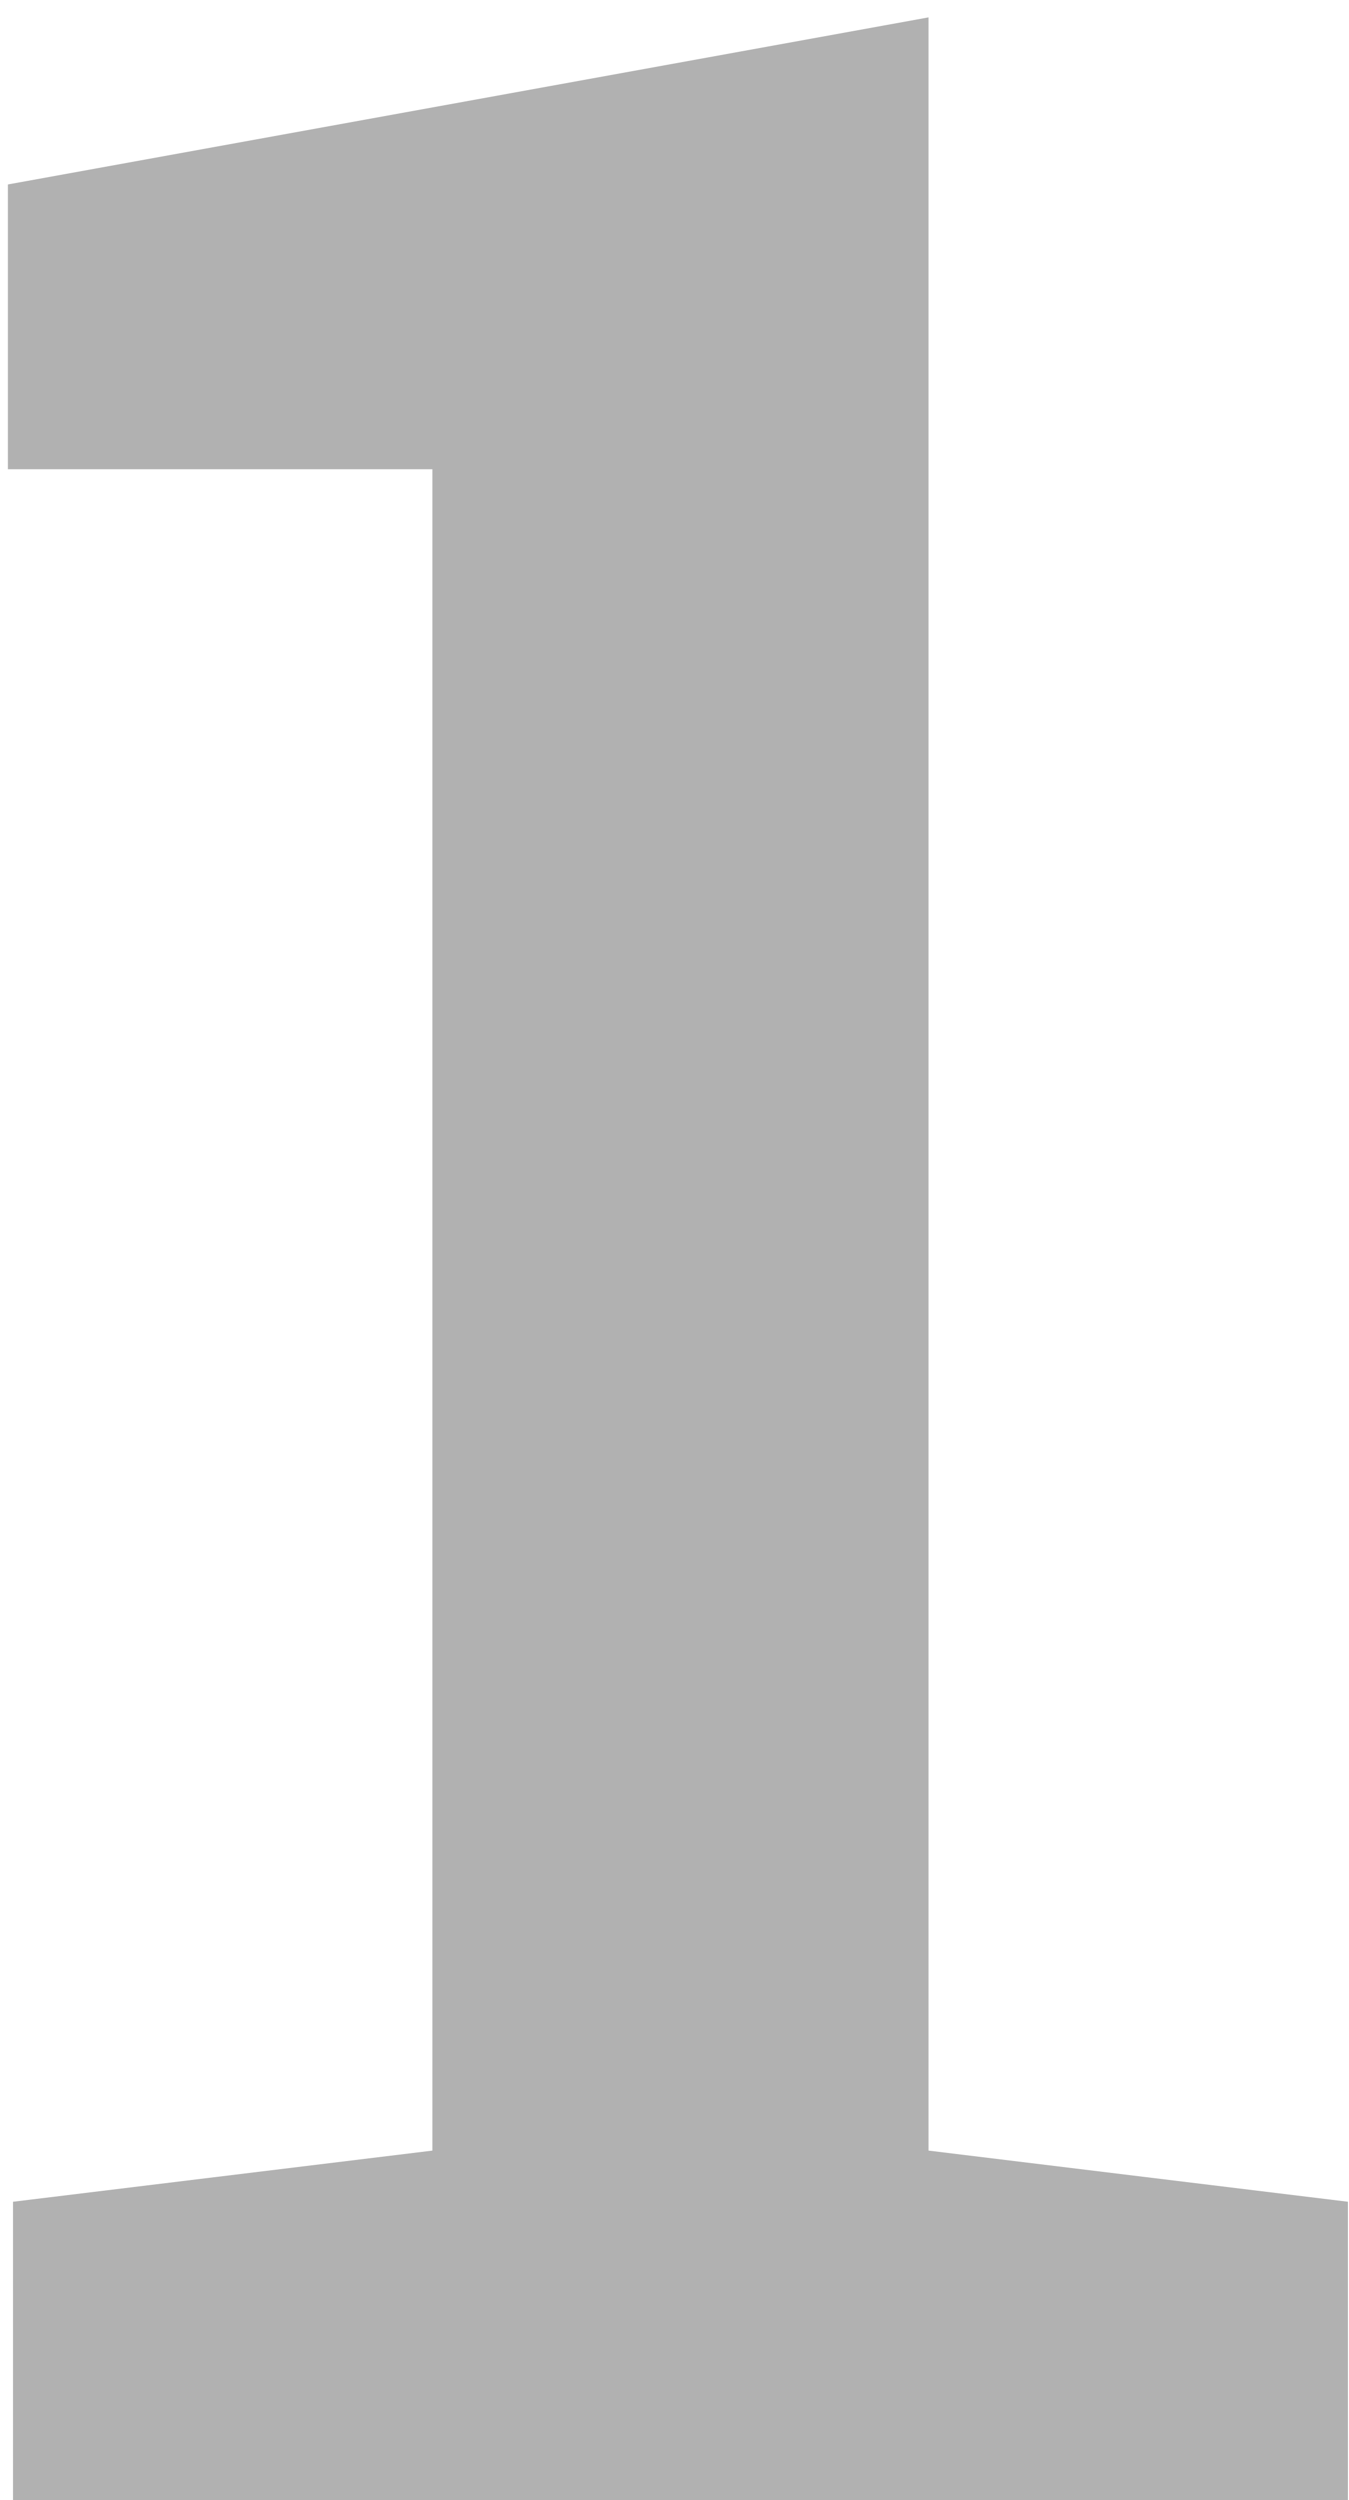 <svg width="34" height="63" viewBox="0 0 34 63" fill="none" xmlns="http://www.w3.org/2000/svg">
<path d="M0.328 63V55.48L10.898 54.191V11.824H0.199V4.648L23.402 0.438V54.191L33.973 55.48V63H0.328Z" fill="#B1B1B1"/>
</svg>
